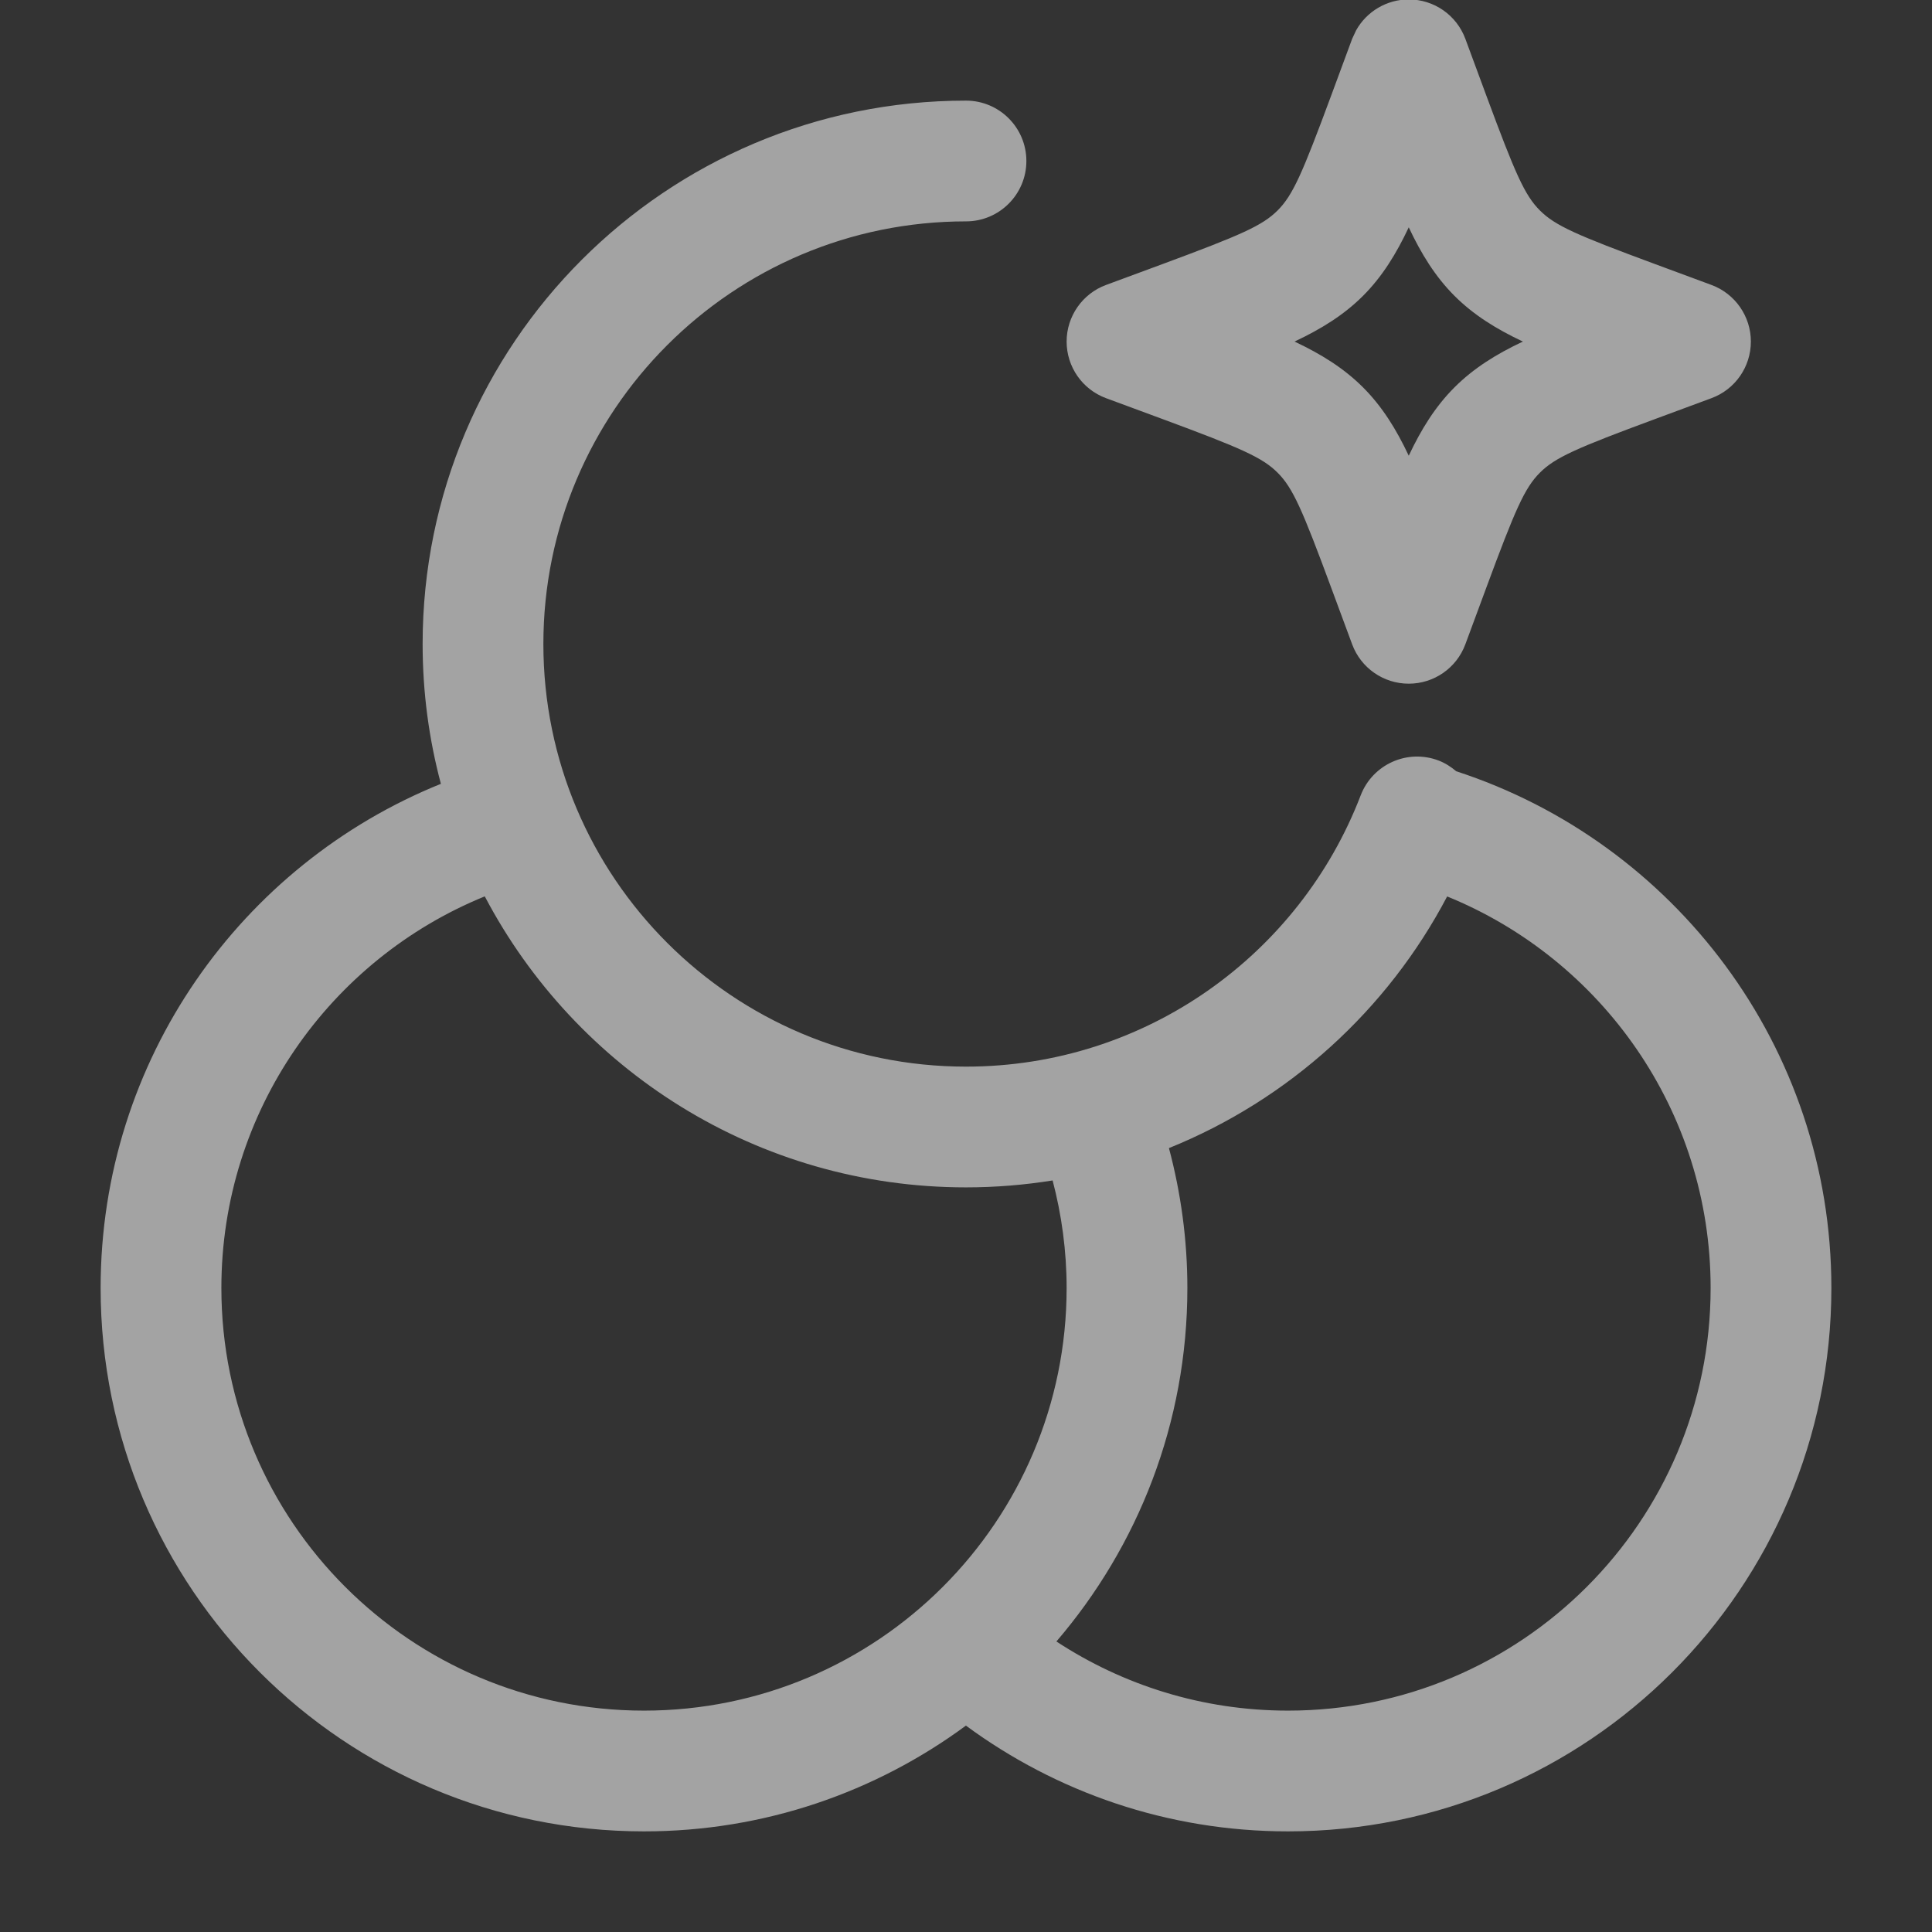 <svg width="24" height="24" viewBox="0 0 24 24" fill="none" xmlns="http://www.w3.org/2000/svg">
<rect x="0" y="0" width="24" height="24" fill="#333333" stroke="none"/>
<g clip-path="url(#clip0_339_378)">
<path d="M12 1.25C12.414 1.25 12.75 1.586 12.75 2C12.75 2.414 12.414 2.75 12 2.75C9.101 2.75 6.75 5.101 6.75 8C6.75 10.899 9.101 13.25 12 13.25C14.236 13.25 16.147 11.852 16.903 9.88C17.052 9.493 17.485 9.3 17.872 9.448C17.955 9.48 18.026 9.527 18.09 9.581C20.794 10.461 22.75 13.001 22.75 16C22.75 19.728 19.728 22.75 16 22.75C14.503 22.75 13.119 22.261 11.999 21.436C10.88 22.261 9.497 22.75 8 22.75C4.272 22.75 1.25 19.728 1.25 16C1.25 13.164 2.999 10.737 5.477 9.737C5.329 9.183 5.25 8.601 5.25 8C5.25 4.272 8.272 1.25 12 1.25ZM6.022 11.135C4.103 11.916 2.75 13.801 2.75 16C2.75 18.899 5.101 21.25 8 21.25C10.899 21.25 13.25 18.899 13.25 16C13.25 15.538 13.188 15.09 13.076 14.664C12.726 14.72 12.366 14.75 12 14.75C9.404 14.75 7.152 13.284 6.022 11.135ZM17.977 11.136C17.236 12.546 16.011 13.661 14.521 14.262C14.669 14.817 14.75 15.4 14.75 16C14.75 17.677 14.136 19.21 13.123 20.391C13.95 20.933 14.937 21.25 16 21.25C18.899 21.25 21.25 18.899 21.25 16C21.25 13.801 19.897 11.917 17.977 11.136ZM17.5 -0.007C17.814 -0.007 18.094 0.188 18.203 0.482L18.461 1.18C18.823 2.158 18.939 2.424 19.129 2.614C19.319 2.804 19.585 2.92 20.564 3.282L21.261 3.54C21.555 3.649 21.75 3.93 21.75 4.243C21.75 4.557 21.555 4.837 21.261 4.946L20.564 5.204C19.585 5.566 19.319 5.682 19.129 5.872C18.939 6.062 18.823 6.328 18.461 7.307L18.203 8.004C18.094 8.298 17.814 8.493 17.5 8.493C17.186 8.493 16.906 8.298 16.797 8.004L16.539 7.307C16.177 6.328 16.061 6.062 15.871 5.872C15.681 5.682 15.415 5.566 14.437 5.204L13.739 4.946C13.445 4.837 13.25 4.557 13.25 4.243C13.25 3.93 13.445 3.649 13.739 3.54L14.437 3.282C15.415 2.92 15.681 2.804 15.871 2.614C16.061 2.424 16.177 2.158 16.539 1.18L16.797 0.482L16.846 0.377C16.977 0.143 17.226 -0.007 17.5 -0.007ZM17.5 2.824C17.345 3.153 17.171 3.436 16.932 3.675C16.693 3.914 16.41 4.088 16.081 4.243C16.41 4.398 16.693 4.573 16.932 4.812C17.17 5.05 17.345 5.332 17.5 5.661C17.655 5.332 17.83 5.05 18.068 4.812C18.307 4.573 18.589 4.398 18.918 4.243C18.589 4.088 18.307 3.914 18.068 3.675C17.829 3.436 17.655 3.153 17.5 2.824Z" fill="white" fill-opacity="0.55"/>
</g>
<defs>
<clipPath id="clip0_339_378">
<rect width="24" height="24" fill="white"/>
</clipPath>
</defs>
</svg>

